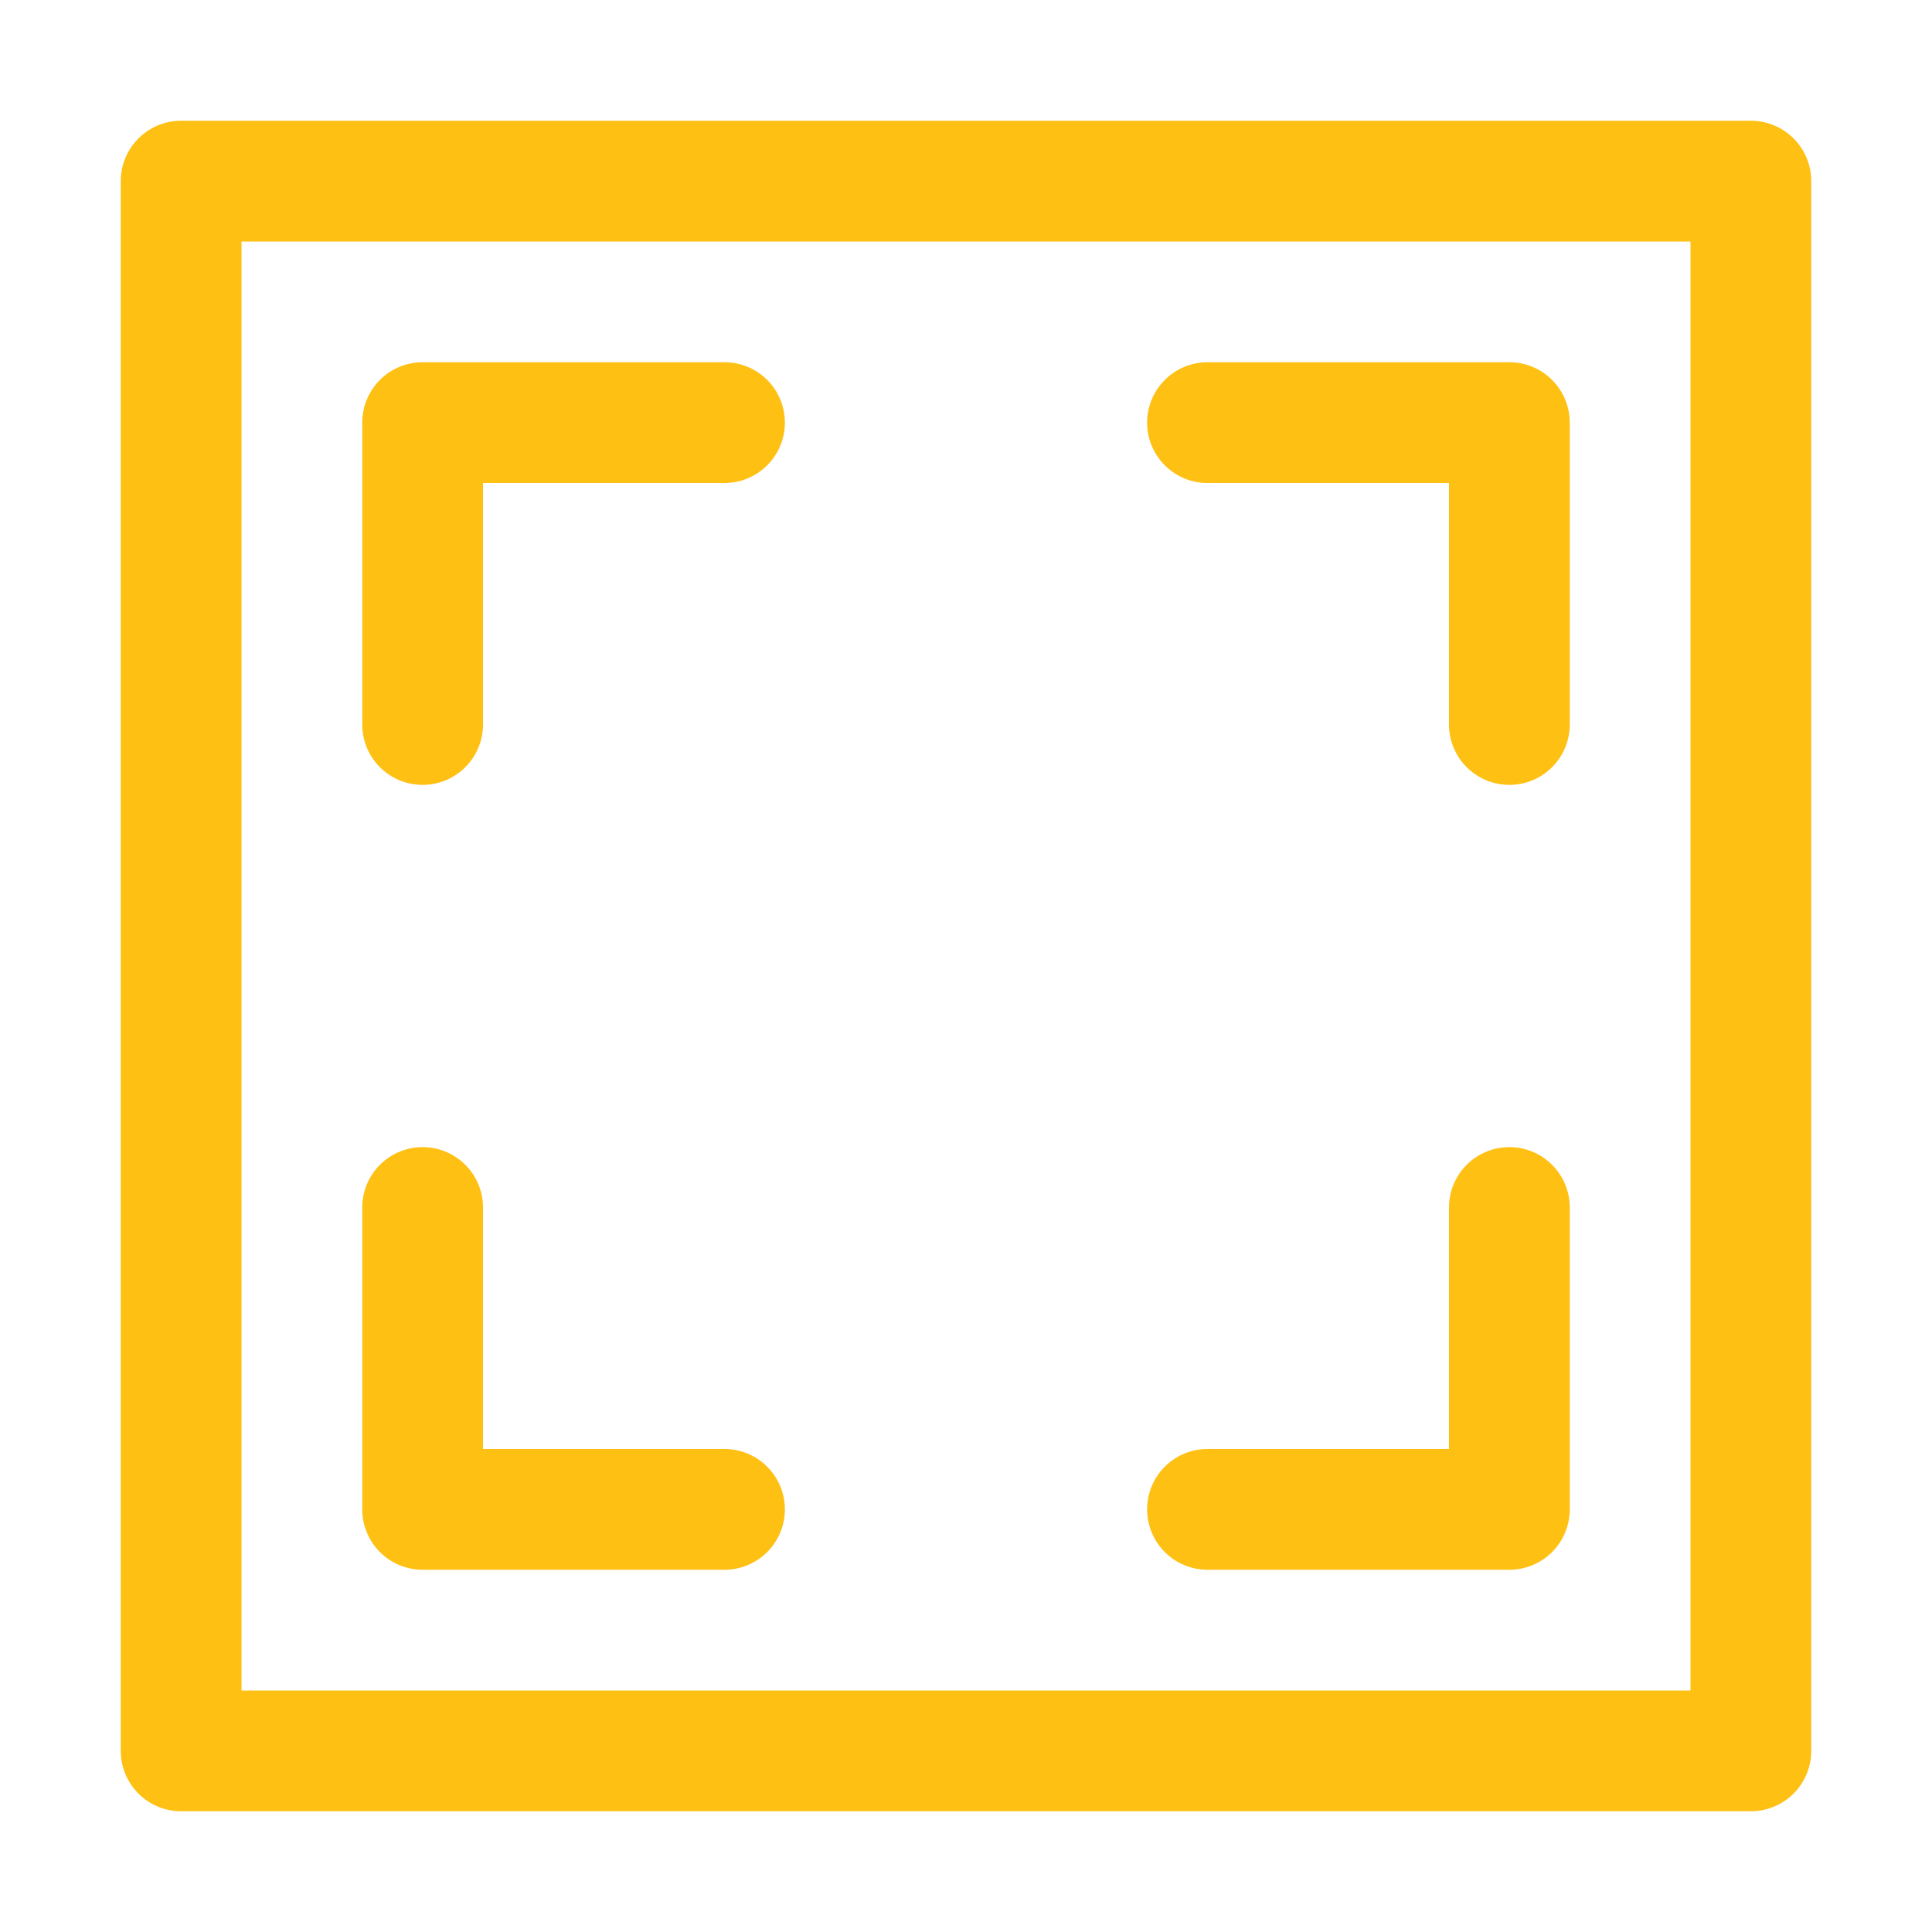 <svg xmlns="http://www.w3.org/2000/svg" viewBox="0 0 32 32"><g data-name="normal size, full screen, full, resize, fit to page, select, fit"><path d="M29 2H3a1 1 0 0 0-1 1v26a1 1 0 0 0 1 1h26a1 1 0 0 0 1-1V3a1 1 0 0 0-1-1Zm-1 26H4V4h24Z" fill="#fec013" class="fill-000000"></path><path d="M20 8h4v4a1 1 0 0 0 2 0V7a1 1 0 0 0-1-1h-5a1 1 0 0 0 0 2ZM7 26h5a1 1 0 0 0 0-2H8v-4a1 1 0 0 0-2 0v5a1 1 0 0 0 1 1ZM7 13a1 1 0 0 0 1-1V8h4a1 1 0 0 0 0-2H7a1 1 0 0 0-1 1v5a1 1 0 0 0 1 1ZM20 26h5a1 1 0 0 0 1-1v-5a1 1 0 0 0-2 0v4h-4a1 1 0 0 0 0 2Z" fill="#fec013" class="fill-000000"></path></g></svg>
